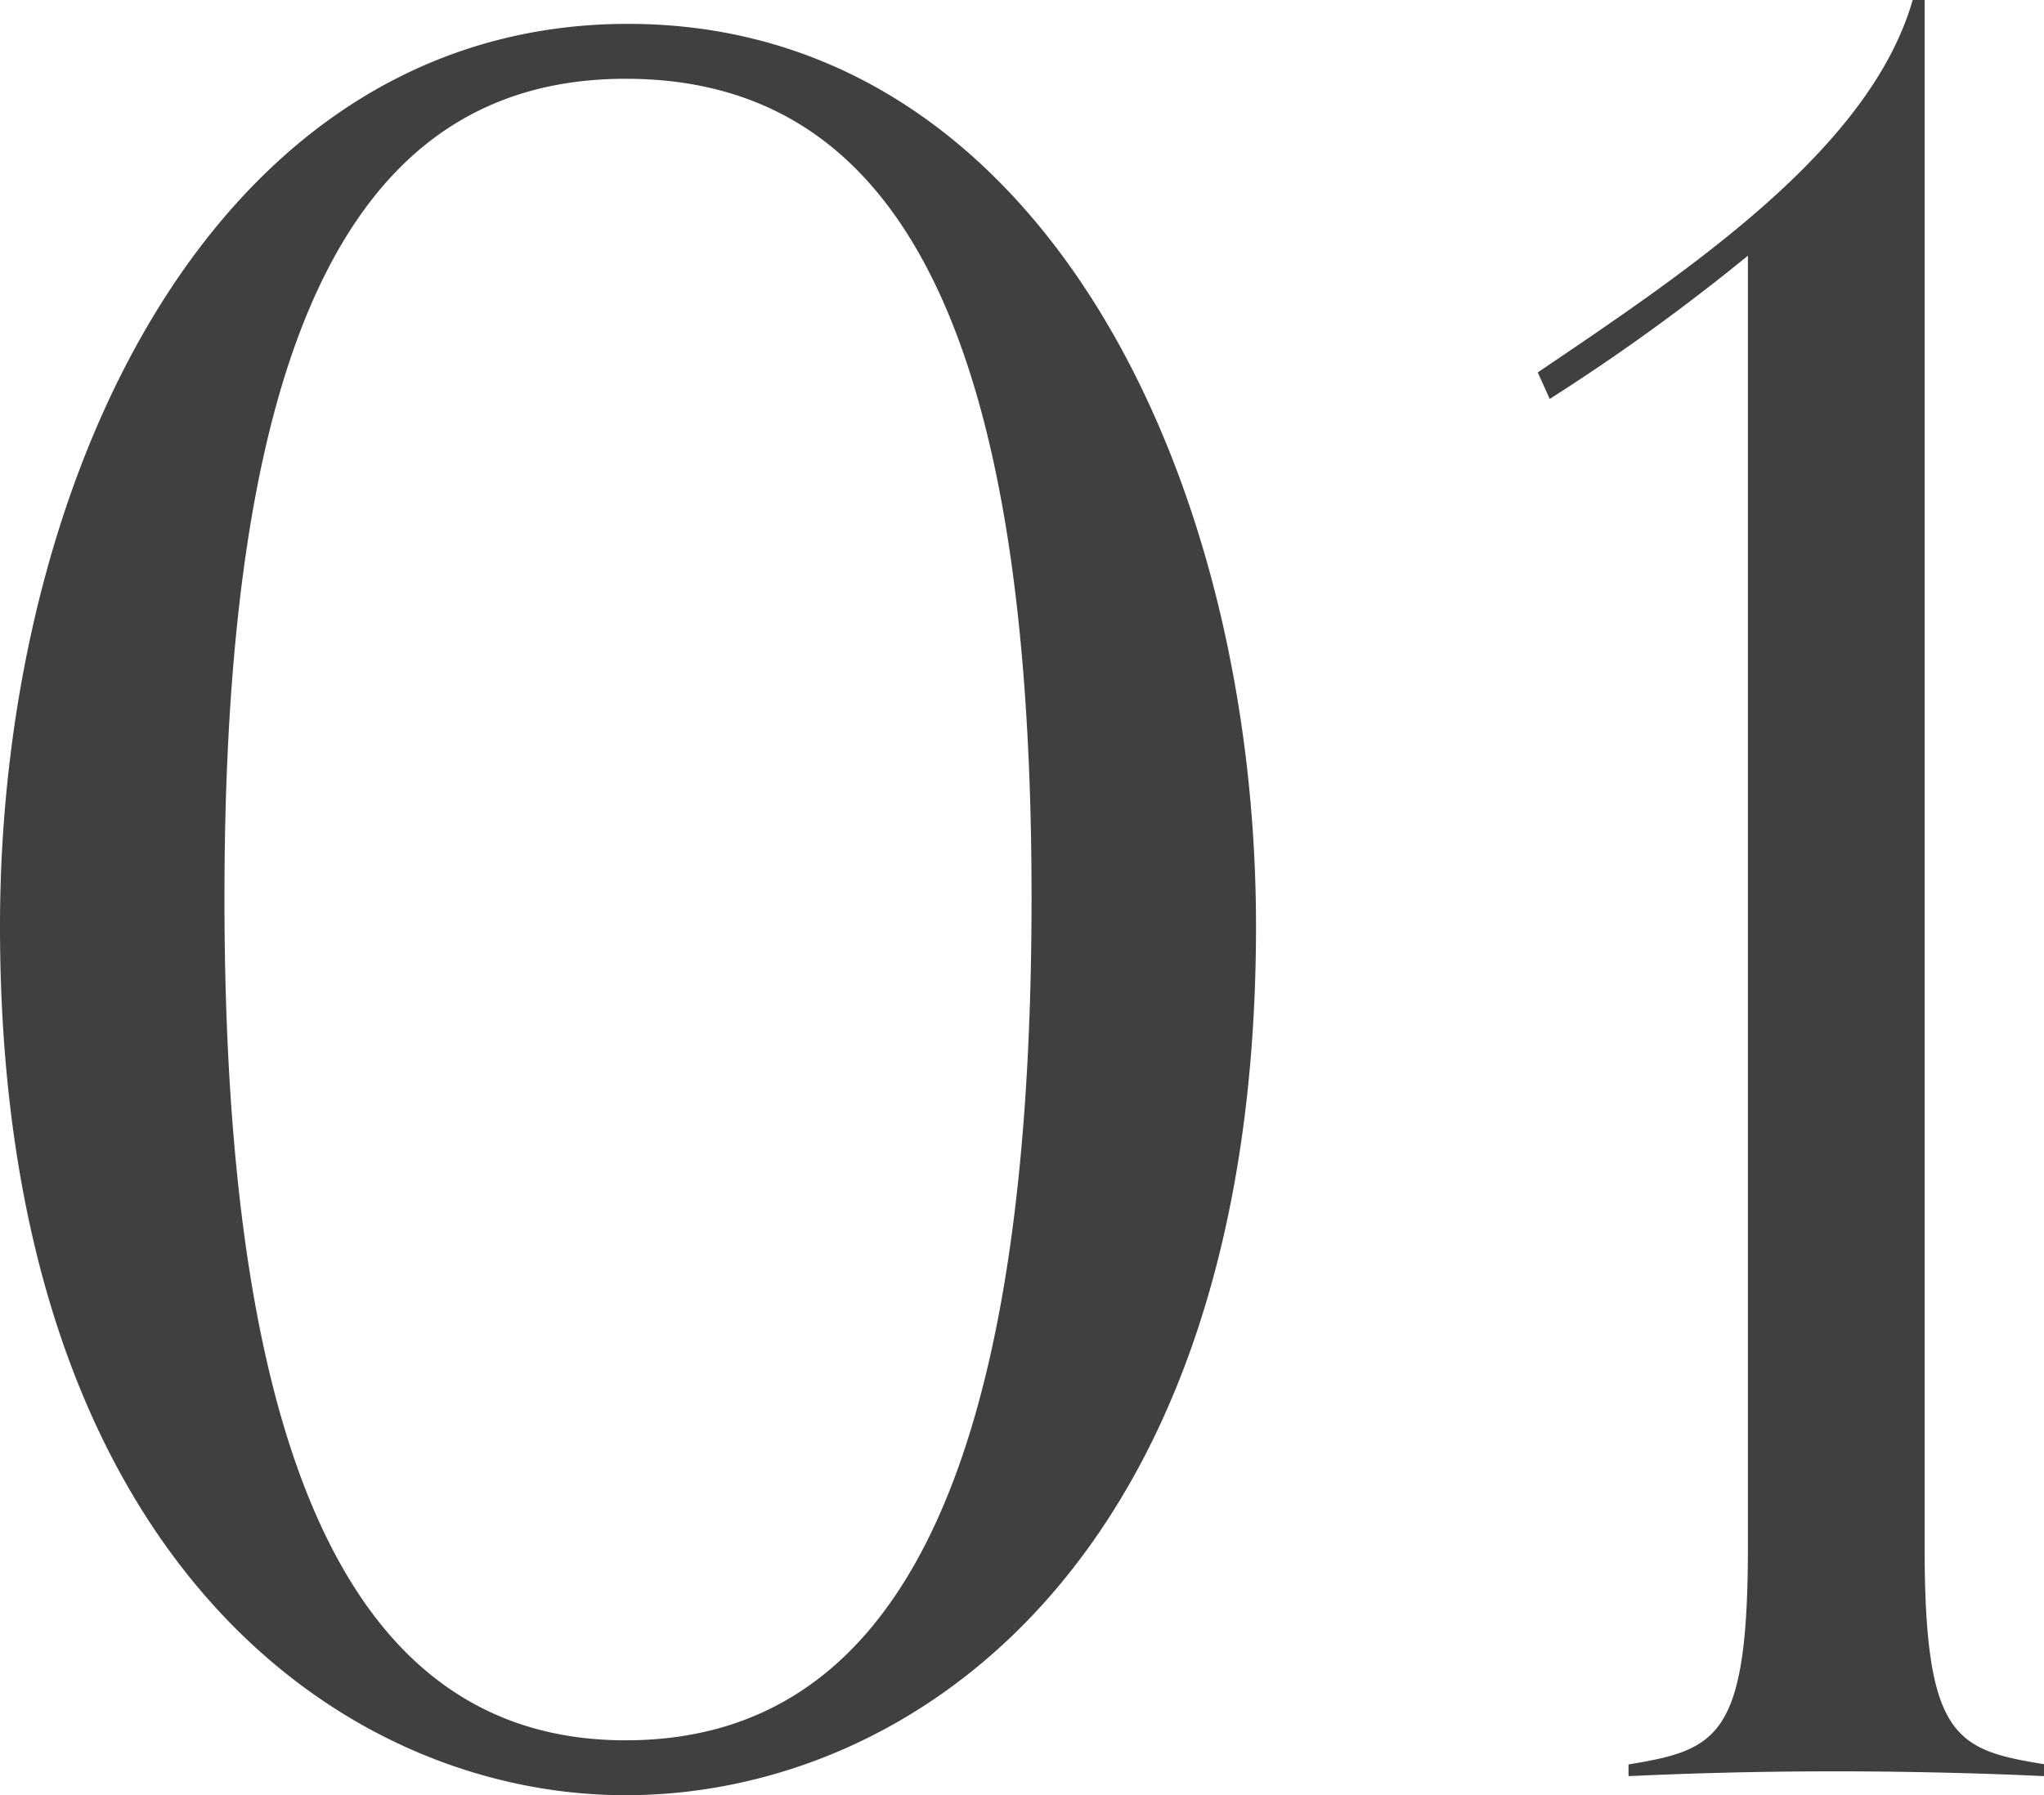 <svg xmlns="http://www.w3.org/2000/svg" width="38.52" height="33.84" viewBox="0 0 38.52 33.84"><path d="M-7.627.45c5.445,0,11.88-4.5,11.88-16.38,0-8.46-4.05-17.01-11.835-17.01s-11.835,8.55-11.835,17.01C-19.417-4.05-12.982.45-7.627.45Zm0-1.035c-5.04,0-7.56-5.085-7.56-15.885,0-10.62,2.475-15.435,7.56-15.435,5.175,0,7.65,4.815,7.65,15.435C.023-5.67-2.5-.585-7.627-.585Zm26.73.45c-1.665-.27-2.25-.495-2.25-4.1V-33.39h-.225c-.81,2.835-4.275,5.13-7.065,7.02l.225.5a39,39,0,0,0,3.735-2.7V-4.23c0,3.6-.585,3.825-2.25,4.1V.09c.99-.045,2.25-.09,3.915-.09,1.53,0,2.97.045,3.915.09Z" transform="translate(19.417 33.39)" fill="#404040"/></svg>